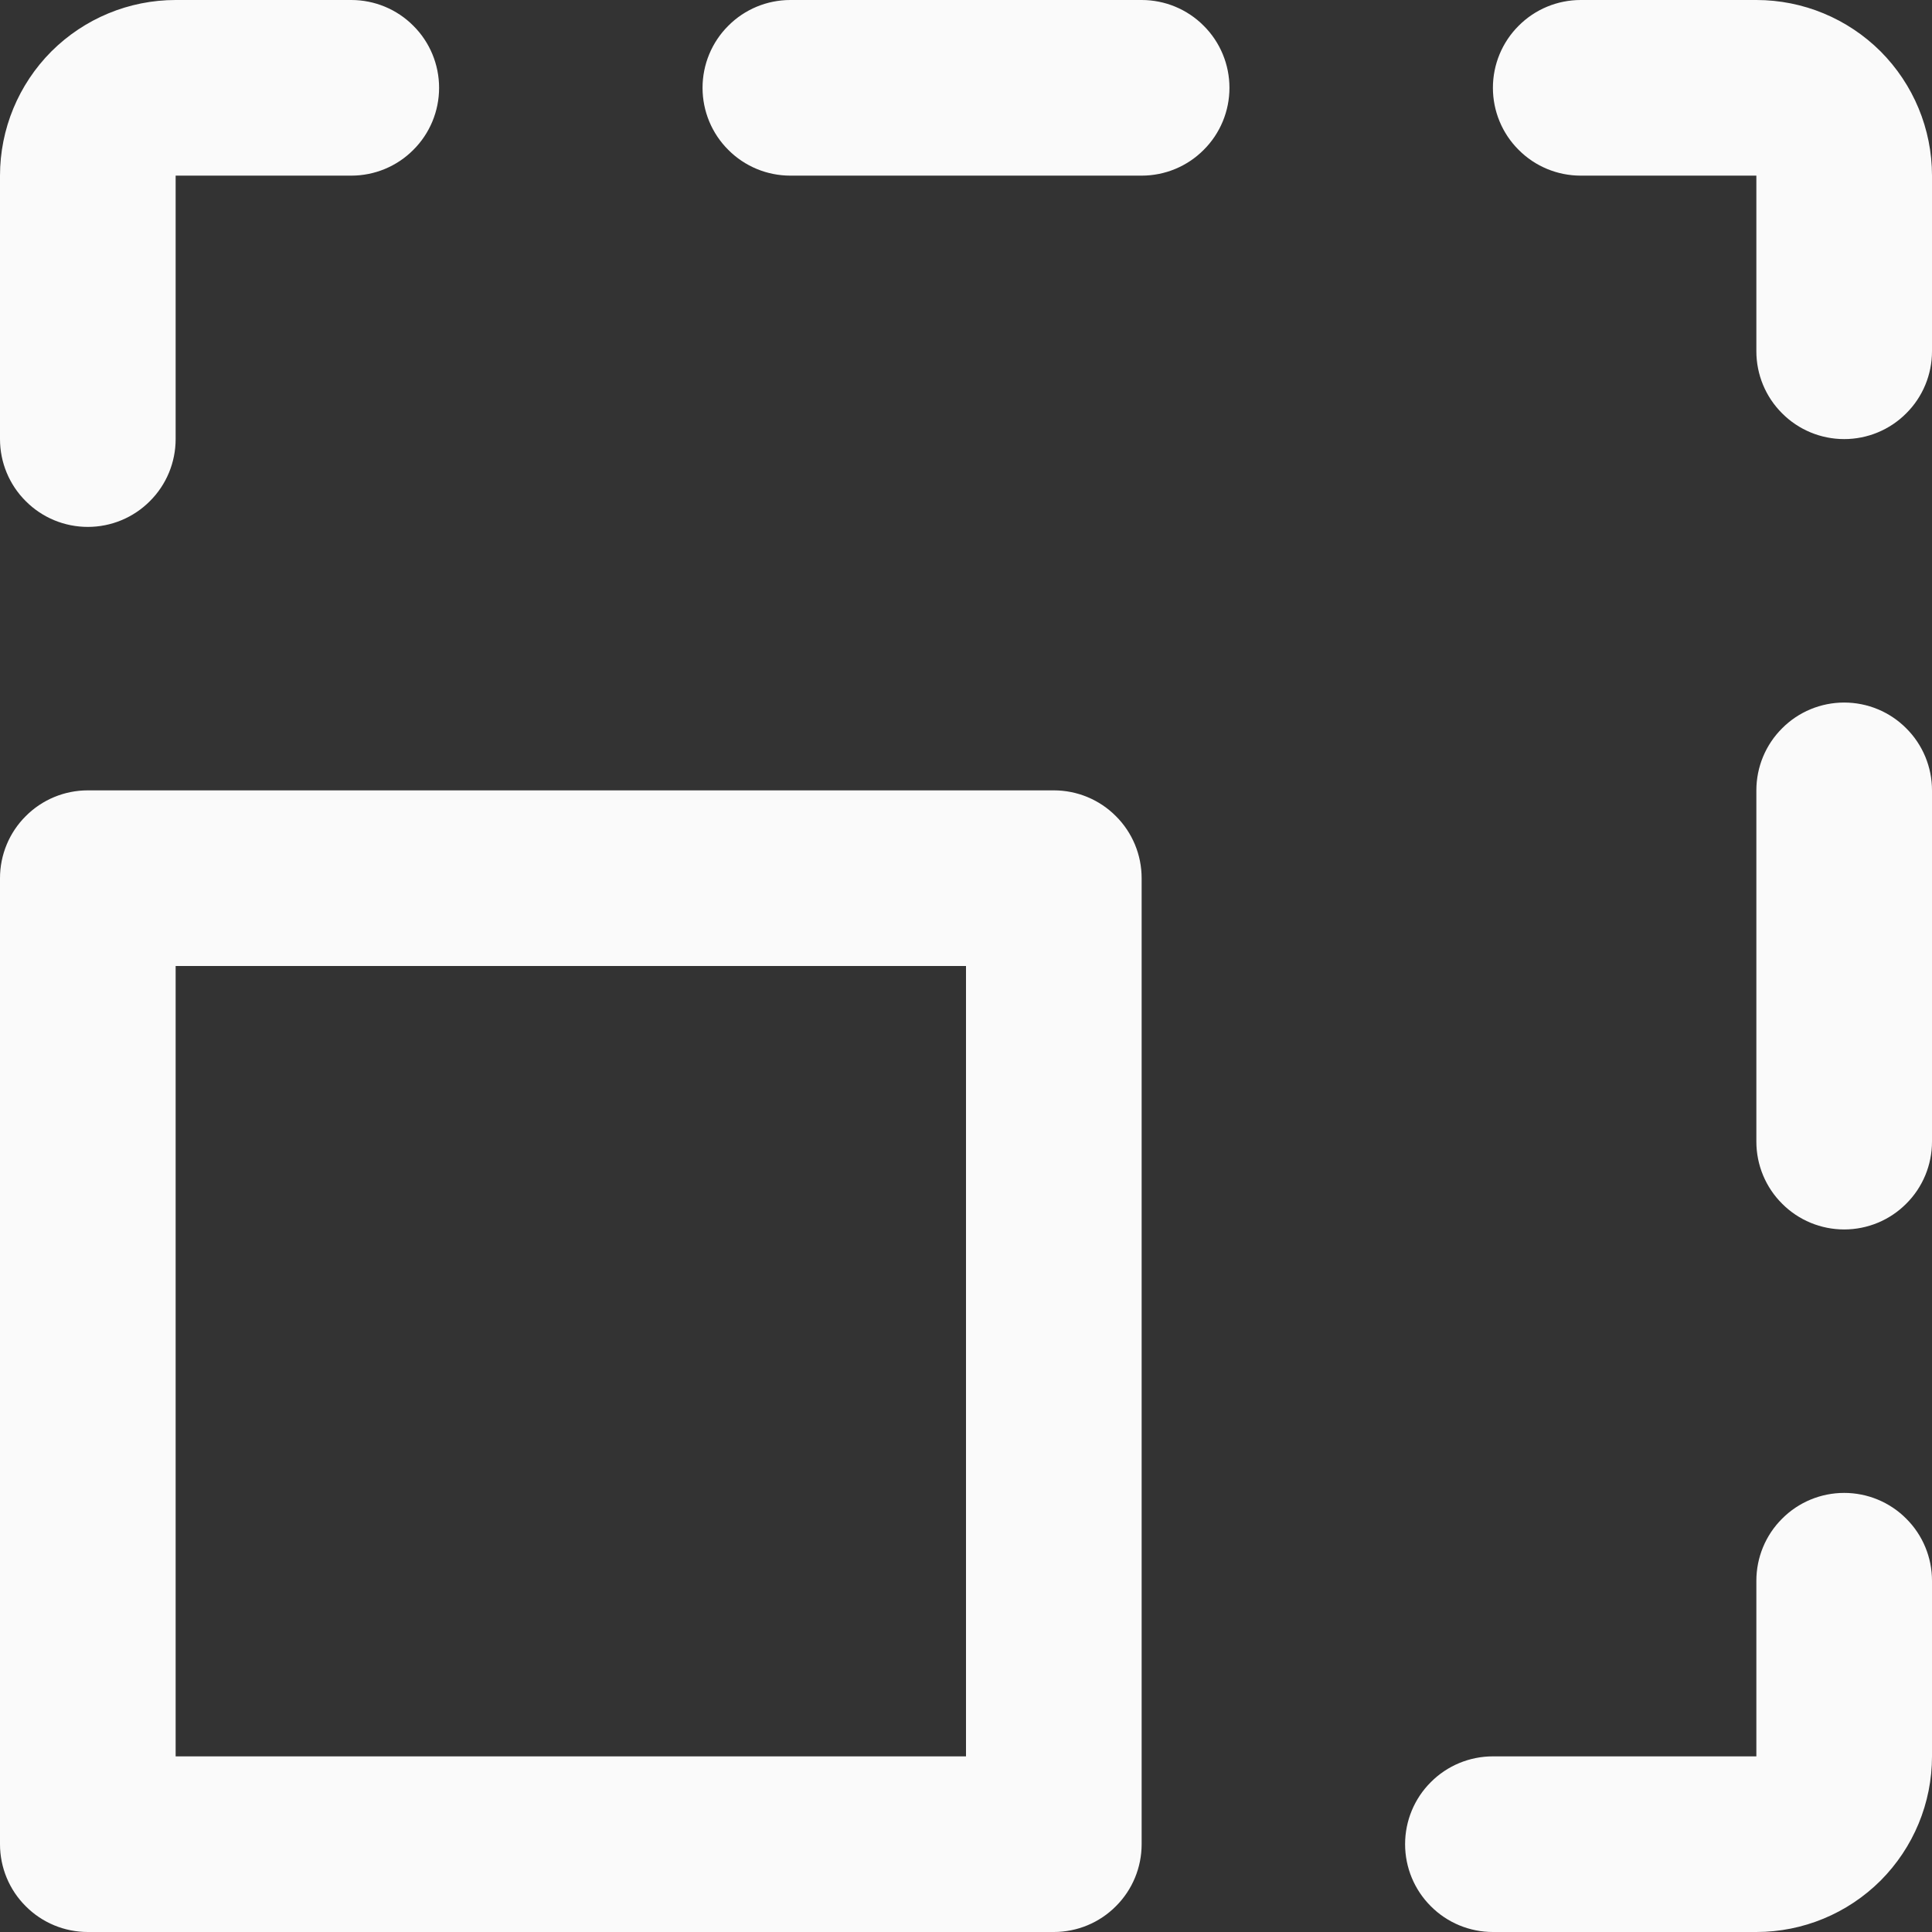 <?xml version="1.0" encoding="utf-8"?>
<svg xmlns="http://www.w3.org/2000/svg" fill="none" height="100%" overflow="visible" preserveAspectRatio="none" style="display: block;" viewBox="0 0 16.5 16.5" width="100%">
<rect x="0" y="0" width="16.5" height="16.5" fill="#333333" stroke="none"/>
<path d="M9 6.75H0.75C0.551 6.75 0.36 6.829 0.22 6.97C0.079 7.11 0 7.301 0 7.5V15.75C0 15.949 0.079 16.14 0.22 16.28C0.36 16.421 0.551 16.5 0.75 16.5H9C9.199 16.5 9.39 16.421 9.53 16.28C9.671 16.14 9.75 15.949 9.75 15.75V7.5C9.75 7.301 9.671 7.11 9.53 6.97C9.39 6.829 9.199 6.75 9 6.75ZM8.25 15H1.5V8.25H8.25V15ZM16.5 13.5V15C16.5 15.398 16.342 15.779 16.061 16.061C15.779 16.342 15.398 16.5 15 16.5H12.75C12.551 16.5 12.36 16.421 12.22 16.28C12.079 16.14 12 15.949 12 15.75C12 15.551 12.079 15.36 12.22 15.22C12.36 15.079 12.551 15 12.75 15H15V13.5C15 13.301 15.079 13.11 15.22 12.97C15.36 12.829 15.551 12.75 15.75 12.75C15.949 12.75 16.14 12.829 16.28 12.97C16.421 13.11 16.5 13.301 16.5 13.5ZM16.5 6.75V9.75C16.5 9.949 16.421 10.14 16.28 10.28C16.14 10.421 15.949 10.5 15.75 10.5C15.551 10.5 15.36 10.421 15.22 10.28C15.079 10.14 15 9.949 15 9.75V6.75C15 6.551 15.079 6.36 15.22 6.22C15.36 6.079 15.551 6 15.75 6C15.949 6 16.14 6.079 16.28 6.22C16.421 6.36 16.5 6.551 16.5 6.75ZM16.5 1.5V3C16.5 3.199 16.421 3.39 16.28 3.53C16.14 3.671 15.949 3.75 15.75 3.75C15.551 3.75 15.36 3.671 15.22 3.53C15.079 3.39 15 3.199 15 3V1.5H13.5C13.301 1.5 13.11 1.421 12.97 1.28C12.829 1.14 12.75 0.949 12.75 0.75C12.75 0.551 12.829 0.36 12.97 0.22C13.11 0.079 13.301 0 13.5 0H15C15.398 0 15.779 0.158 16.061 0.439C16.342 0.721 16.5 1.102 16.5 1.5ZM10.5 0.75C10.5 0.949 10.421 1.14 10.28 1.28C10.14 1.421 9.949 1.5 9.75 1.5H6.75C6.551 1.5 6.36 1.421 6.22 1.28C6.079 1.14 6 0.949 6 0.75C6 0.551 6.079 0.36 6.22 0.22C6.36 0.079 6.551 0 6.75 0H9.75C9.949 0 10.14 0.079 10.28 0.22C10.421 0.36 10.5 0.551 10.5 0.75ZM0 3.75V1.5C0 1.102 0.158 0.721 0.439 0.439C0.721 0.158 1.102 0 1.5 0H3C3.199 0 3.39 0.079 3.53 0.22C3.671 0.36 3.75 0.551 3.75 0.75C3.75 0.949 3.671 1.14 3.53 1.28C3.39 1.421 3.199 1.5 3 1.5H1.5V3.75C1.5 3.949 1.421 4.14 1.28 4.28C1.14 4.421 0.949 4.5 0.75 4.5C0.551 4.5 0.36 4.421 0.22 4.28C0.079 4.14 0 3.949 0 3.75Z" fill="#FAFAFA" id="Vector"/>
</svg>